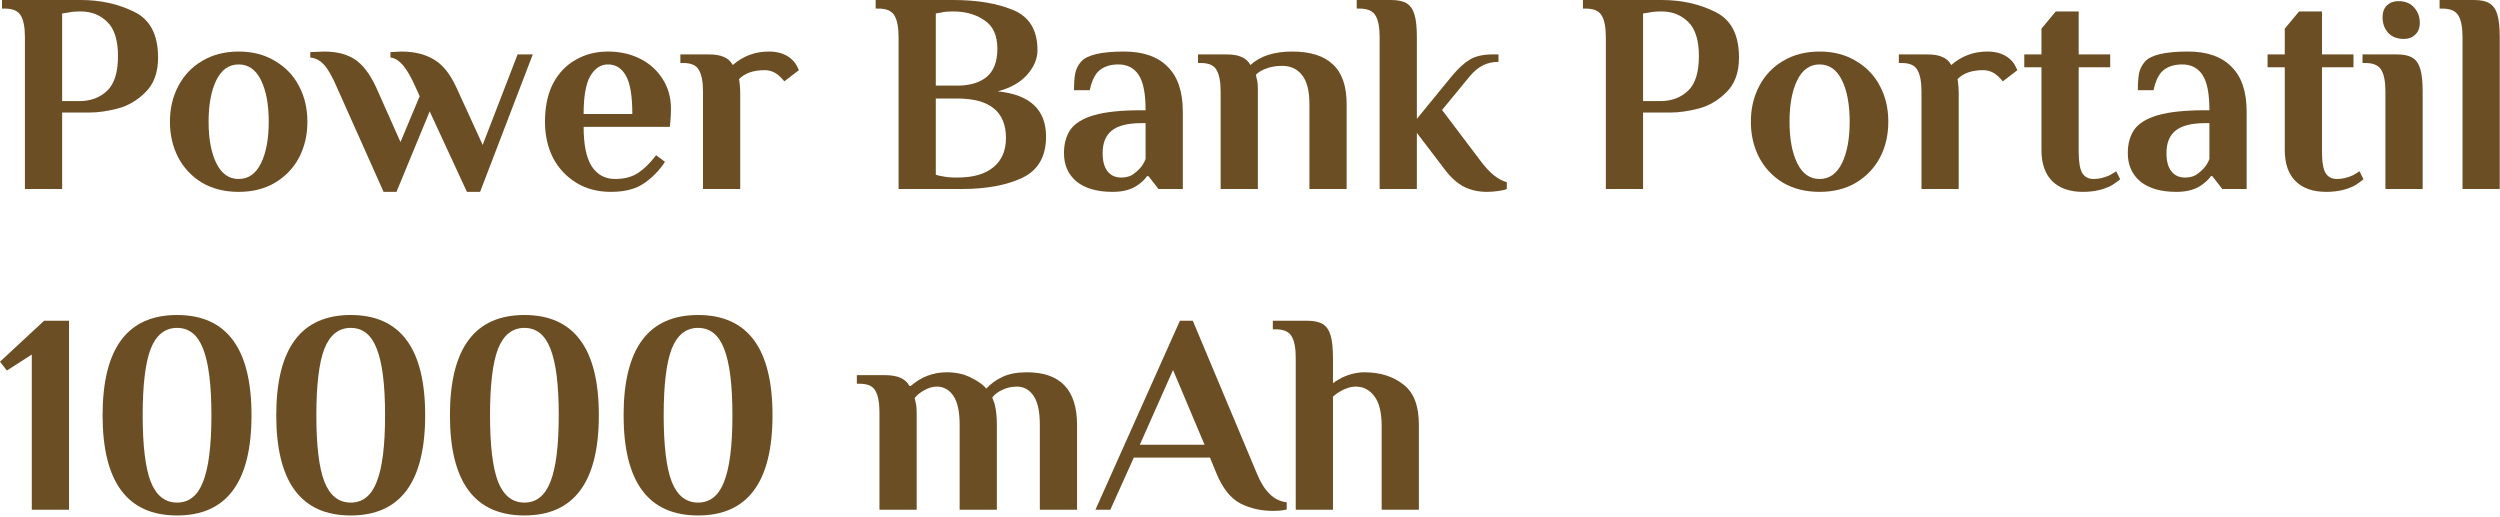 <svg width="1442" height="298" viewBox="0 0 1442 298" fill="none" xmlns="http://www.w3.org/2000/svg">
<path d="M747.382 206.473C747.382 200.857 746.612 196.728 745.07 194.085C743.528 191.332 740.445 189.955 735.82 189.955H734.168V185H753.99C757.954 185 760.982 185.661 763.074 186.982C765.167 188.304 766.653 190.506 767.534 193.589C768.415 196.563 768.856 200.857 768.856 206.473V221.009C769.847 220.238 771.554 219.192 773.976 217.871C778.381 215.779 782.731 214.732 787.026 214.732C795.945 214.732 803.378 217.045 809.325 221.67C815.381 226.185 818.41 233.948 818.41 244.96V294.019H796.936V245.786C796.936 237.858 795.505 232.076 792.642 228.442C789.889 224.808 786.365 222.991 782.07 222.991C779.097 222.991 775.959 223.982 772.655 225.965C771.333 226.735 770.067 227.672 768.856 228.773V294.019H747.382V206.473Z" fill="#6C4E24"/>
<path d="M734.257 294.68C727.32 294.68 721.043 293.248 715.427 290.385C709.811 287.412 705.241 281.685 701.717 273.206L697.918 263.956H653.98L640.435 294.019H631.846L680.574 185H688.007L725.007 273.206C729.192 283.447 734.918 288.953 742.186 289.724V293.854C740.204 294.404 737.561 294.68 734.257 294.68ZM657.449 256.523H694.779L676.609 213.411L657.449 256.523Z" fill="#6C4E24"/>
<path d="M507.27 237.857C507.27 232.241 506.499 228.111 504.957 225.469C503.526 222.716 500.498 221.339 495.872 221.339H494.221V216.384H510.574C517.731 216.384 522.411 218.476 524.614 222.661H525.275C531.331 217.375 538.269 214.732 546.087 214.732C551.483 214.732 556.163 215.778 560.128 217.87C564.202 219.853 567.12 221.945 568.882 224.147C571.525 221.284 574.663 219.027 578.297 217.375C581.931 215.613 586.611 214.732 592.338 214.732C611.609 214.732 621.244 224.863 621.244 245.125V294.018H599.771V244.96C599.771 237.362 598.559 231.801 596.137 228.277C593.714 224.753 590.521 222.991 586.556 222.991C583.583 222.991 580.83 223.597 578.297 224.808C575.765 225.909 573.782 227.396 572.351 229.268C572.571 229.708 573.012 230.92 573.672 232.902C574.553 236.205 574.994 240.28 574.994 245.125V294.018H553.52V244.96C553.52 237.362 552.309 231.801 549.886 228.277C547.464 224.753 544.27 222.991 540.306 222.991C537.993 222.991 535.571 223.707 533.038 225.138C530.615 226.46 528.798 227.946 527.587 229.598L528.083 231.911C528.523 233.232 528.743 235.379 528.743 238.353V294.018H507.27V237.857Z" fill="#6C4E24"/>
<path d="M402.638 297.322C374.007 297.322 359.691 278.051 359.691 239.509C359.691 200.967 374.007 181.696 402.638 181.696C431.269 181.696 445.585 200.967 445.585 239.509C445.585 278.051 431.269 297.322 402.638 297.322ZM402.638 289.889C409.576 289.889 414.586 285.87 417.67 277.831C420.863 269.792 422.46 257.018 422.46 239.509C422.46 222 420.863 209.226 417.67 201.188C414.586 193.149 409.576 189.129 402.638 189.129C395.701 189.129 390.635 193.149 387.442 201.188C384.358 209.226 382.817 222 382.817 239.509C382.817 257.018 384.358 269.792 387.442 277.831C390.635 285.87 395.701 289.889 402.638 289.889Z" fill="#6C4E24"/>
<path d="M302.466 297.322C273.835 297.322 259.52 278.051 259.52 239.509C259.52 200.967 273.835 181.696 302.466 181.696C331.098 181.696 345.413 200.967 345.413 239.509C345.413 278.051 331.098 297.322 302.466 297.322ZM302.466 289.889C309.404 289.889 314.414 285.87 317.498 277.831C320.691 269.792 322.288 257.018 322.288 239.509C322.288 222 320.691 209.226 317.498 201.188C314.414 193.149 309.404 189.129 302.466 189.129C295.529 189.129 290.463 193.149 287.27 201.188C284.186 209.226 282.645 222 282.645 239.509C282.645 257.018 284.186 269.792 287.27 277.831C290.463 285.87 295.529 289.889 302.466 289.889Z" fill="#6C4E24"/>
<path d="M202.293 297.322C173.661 297.322 159.346 278.051 159.346 239.509C159.346 200.967 173.661 181.696 202.293 181.696C230.924 181.696 245.239 200.967 245.239 239.509C245.239 278.051 230.924 297.322 202.293 297.322ZM202.293 289.889C209.23 289.889 214.241 285.87 217.324 277.831C220.517 269.792 222.114 257.018 222.114 239.509C222.114 222 220.517 209.226 217.324 201.188C214.241 193.149 209.23 189.129 202.293 189.129C195.355 189.129 190.289 193.149 187.096 201.188C184.013 209.226 182.471 222 182.471 239.509C182.471 257.018 184.013 269.792 187.096 277.831C190.289 285.87 195.355 289.889 202.293 289.889Z" fill="#6C4E24"/>
<path d="M102.121 297.322C73.489 297.322 59.174 278.051 59.174 239.509C59.174 200.967 73.489 181.696 102.121 181.696C130.752 181.696 145.067 200.967 145.067 239.509C145.067 278.051 130.752 297.322 102.121 297.322ZM102.121 289.889C109.058 289.889 114.069 285.87 117.152 277.831C120.345 269.792 121.942 257.018 121.942 239.509C121.942 222 120.345 209.226 117.152 201.188C114.069 193.149 109.058 189.129 102.121 189.129C95.183 189.129 90.118 193.149 86.924 201.188C83.841 209.226 82.299 222 82.299 239.509C82.299 257.018 83.841 269.792 86.924 277.831C90.118 285.87 95.183 289.889 102.121 289.889Z" fill="#6C4E24"/>
<path d="M18.335 294.019V204.491L3.964 213.741L0 208.621L25.438 185H39.808V294.019H18.335Z" fill="#6C4E24"/>
<path d="M1420.38 21.473C1420.38 15.857 1419.61 11.728 1418.06 9.085C1416.52 6.332 1413.44 4.955 1408.81 4.955H1407.16V0H1426.98C1430.95 0 1433.98 0.661 1436.07 1.982C1438.16 3.304 1439.65 5.506 1440.53 8.589C1441.41 11.563 1441.85 15.857 1441.85 21.473V109.019H1420.38V21.473Z" fill="#6C4E24"/>
<path d="M1386.65 22.464C1382.69 22.464 1379.6 21.253 1377.4 18.83C1375.31 16.408 1374.26 13.435 1374.26 9.911C1374.26 7.048 1375.09 4.79 1376.74 3.138C1378.5 1.487 1380.7 0.661 1383.35 0.661C1387.31 0.661 1390.34 1.872 1392.43 4.295C1394.63 6.717 1395.74 9.69 1395.74 13.214C1395.74 16.077 1394.85 18.335 1393.09 19.987C1391.44 21.639 1389.29 22.464 1386.65 22.464ZM1375.91 52.858C1375.91 47.241 1375.14 43.112 1373.6 40.469C1372.06 37.716 1368.98 36.34 1364.35 36.34H1362.7V31.384H1382.52C1386.49 31.384 1389.51 32.045 1391.61 33.366C1393.7 34.688 1395.18 36.89 1396.07 39.974C1396.95 42.947 1397.39 47.241 1397.39 52.858V109.019H1375.91V52.858Z" fill="#6C4E24"/>
<path d="M1341.8 110.67C1334.2 110.67 1328.31 108.633 1324.13 104.559C1319.94 100.374 1317.85 94.373 1317.85 86.554V38.817H1307.94V31.384H1317.85V16.518L1326.11 6.607H1339.32V31.384H1357.49V38.817H1339.32V87.545C1339.32 93.492 1340.04 97.621 1341.47 99.934C1342.9 102.136 1345.05 103.237 1347.91 103.237C1351 103.237 1354.08 102.521 1357.16 101.09C1358.37 100.429 1359.64 99.658 1360.96 98.777L1363.27 103.402C1361.84 104.614 1360.14 105.825 1358.15 107.036C1353.53 109.459 1348.08 110.67 1341.8 110.67Z" fill="#6C4E24"/>
<path d="M1255.4 110.67C1246.48 110.67 1239.54 108.688 1234.58 104.724C1229.74 100.649 1227.32 95.198 1227.32 88.371C1227.32 82.865 1228.58 78.295 1231.12 74.661C1233.76 71.027 1238.33 68.274 1244.83 66.402C1251.32 64.53 1260.35 63.594 1271.92 63.594H1274.39C1274.39 54.013 1273.07 47.241 1270.43 43.277C1267.79 39.202 1263.88 37.165 1258.7 37.165C1254.41 37.165 1250.88 38.211 1248.13 40.303C1245.38 42.396 1243.39 46.305 1242.18 52.031H1233.1C1233.1 48.287 1233.32 45.094 1233.76 42.451C1234.31 39.808 1235.47 37.495 1237.23 35.513C1240.64 31.659 1248.9 29.732 1262 29.732C1273.02 29.732 1281.39 32.65 1287.11 38.486C1292.95 44.213 1295.87 52.857 1295.87 64.42V109.018H1281.83L1276.04 101.585H1275.22C1274.23 103.127 1272.69 104.669 1270.59 106.21C1266.85 109.184 1261.78 110.67 1255.4 110.67ZM1260.35 102.411C1262.66 102.411 1264.65 101.971 1266.3 101.09C1267.95 100.099 1269.55 98.777 1271.09 97.125C1272.52 95.584 1273.62 93.767 1274.39 91.674V71.027H1271.92C1264.1 71.027 1258.43 72.459 1254.9 75.322C1251.38 78.075 1249.62 82.424 1249.62 88.371C1249.62 92.886 1250.55 96.355 1252.42 98.777C1254.3 101.2 1256.94 102.411 1260.35 102.411Z" fill="#6C4E24"/>
<path d="M1201.46 110.67C1193.87 110.67 1187.97 108.633 1183.79 104.559C1179.6 100.374 1177.51 94.373 1177.51 86.554V38.817H1167.6V31.384H1177.51V16.518L1185.77 6.607H1198.99V31.384H1217.16V38.817H1198.99V87.545C1198.99 93.492 1199.7 97.621 1201.13 99.934C1202.56 102.136 1204.71 103.237 1207.58 103.237C1210.66 103.237 1213.74 102.521 1216.83 101.09C1218.04 100.429 1219.3 99.658 1220.62 98.777L1222.94 103.402C1221.51 104.614 1219.8 105.825 1217.82 107.036C1213.19 109.459 1207.74 110.67 1201.46 110.67Z" fill="#6C4E24"/>
<path d="M1158.03 33.035C1160.01 34.467 1161.44 36.064 1162.32 37.826C1163.2 39.478 1163.64 40.358 1163.64 40.469L1155.22 46.911C1154.45 45.92 1153.46 44.873 1152.24 43.772C1149.82 41.57 1147.01 40.469 1143.82 40.469C1137.43 40.469 1132.53 42.175 1129.12 45.589L1129.45 48.067C1129.67 50.049 1129.78 51.866 1129.78 53.518V109.018H1108.31V52.857C1108.31 47.241 1107.54 43.111 1105.99 40.469C1104.56 37.716 1101.53 36.339 1096.91 36.339H1095.26V31.384H1111.61C1115.35 31.384 1118.27 31.879 1120.37 32.87C1122.57 33.751 1124.27 35.293 1125.49 37.495C1131.43 32.32 1138.37 29.732 1146.3 29.732C1151.03 29.732 1154.94 30.833 1158.03 33.035Z" fill="#6C4E24"/>
<path d="M1049.54 110.67C1041.5 110.67 1034.46 108.908 1028.4 105.384C1022.45 101.75 1017.88 96.905 1014.69 90.849C1011.5 84.682 1009.9 77.799 1009.9 70.201C1009.9 62.603 1011.5 55.775 1014.69 49.719C1017.88 43.552 1022.45 38.707 1028.4 35.183C1034.46 31.549 1041.5 29.732 1049.54 29.732C1057.58 29.732 1064.57 31.549 1070.52 35.183C1076.58 38.707 1081.2 43.552 1084.39 49.719C1087.59 55.775 1089.18 62.603 1089.18 70.201C1089.18 77.799 1087.59 84.682 1084.39 90.849C1081.2 96.905 1076.58 101.75 1070.52 105.384C1064.57 108.908 1057.58 110.67 1049.54 110.67ZM1049.54 103.237C1055.16 103.237 1059.45 100.209 1062.43 94.152C1065.4 88.096 1066.89 80.112 1066.89 70.201C1066.89 60.29 1065.4 52.306 1062.43 46.25C1059.45 40.193 1055.16 37.165 1049.54 37.165C1043.93 37.165 1039.63 40.193 1036.66 46.25C1033.68 52.306 1032.2 60.29 1032.2 70.201C1032.2 80.112 1033.68 88.096 1036.66 94.152C1039.63 100.209 1043.93 103.237 1049.54 103.237Z" fill="#6C4E24"/>
<path d="M926.248 21.473C926.248 15.857 925.477 11.728 923.935 9.085C922.393 6.332 919.31 4.955 914.685 4.955H913.033V0H958.458C969.8 0 980.041 2.257 989.181 6.772C998.431 11.177 1003.06 19.987 1003.06 33.201C1003.06 41.791 1000.63 48.453 995.788 53.188C991.053 57.923 985.712 61.062 979.766 62.603C973.819 64.145 968.368 64.916 963.413 64.916H947.721V109.019H926.248V21.473ZM957.632 58.309C964.129 58.309 969.47 56.326 973.654 52.362C977.839 48.398 979.931 41.736 979.931 32.375C979.931 23.125 977.839 16.518 973.654 12.554C969.58 8.589 964.514 6.607 958.458 6.607C955.264 6.607 952.787 6.827 951.025 7.268L947.721 7.763V58.309H957.632Z" fill="#6C4E24"/>
<path d="M857.717 110.671C852.872 110.671 848.412 109.68 844.338 107.697C840.374 105.605 836.629 102.191 833.106 97.456L817.248 76.644V109.019H795.775V21.473C795.775 15.857 795.004 11.728 793.462 9.085C791.921 6.332 788.837 4.955 784.212 4.955H782.561V0H802.382C806.346 0 809.375 0.661 811.467 1.982C813.559 3.304 815.046 5.506 815.927 8.589C816.808 11.563 817.248 15.857 817.248 21.473V68.55L837.235 44.103C840.979 39.588 844.503 36.34 847.807 34.357C851.11 32.375 855.515 31.384 861.021 31.384H864.325V35.679C861.021 35.679 858.048 36.34 855.405 37.661C852.762 38.983 850.229 41.075 847.807 43.938L831.784 63.429L853.753 92.501C859.039 99.659 864.159 103.843 869.115 105.054V109.019C868.234 109.459 866.582 109.845 864.159 110.175C861.847 110.505 859.7 110.671 857.717 110.671Z" fill="#6C4E24"/>
<path d="M704.067 52.857C704.067 47.241 703.296 43.111 701.754 40.469C700.323 37.716 697.294 36.339 692.669 36.339H691.018V31.384H707.37C711.115 31.384 714.033 31.879 716.125 32.87C718.327 33.751 720.034 35.293 721.246 37.495C726.862 32.32 734.9 29.732 745.362 29.732C755.823 29.732 763.642 32.21 768.817 37.165C774.103 42.01 776.746 49.664 776.746 60.125V109.018H755.273V59.96C755.273 52.362 753.841 46.8 750.978 43.277C748.225 39.753 744.426 37.991 739.581 37.991C736.167 37.991 733.138 38.486 730.496 39.478C727.963 40.358 725.926 41.57 724.384 43.111L724.88 45.424C725.32 46.745 725.54 48.893 725.54 51.866V109.018H704.067V52.857Z" fill="#6C4E24"/>
<path d="M641.78 110.67C632.86 110.67 625.923 108.688 620.967 104.724C616.122 100.649 613.699 95.198 613.699 88.371C613.699 82.865 614.966 78.295 617.498 74.661C620.141 71.027 624.711 68.274 631.208 66.402C637.705 64.53 646.735 63.594 658.298 63.594H660.776C660.776 54.013 659.454 47.241 656.811 43.277C654.168 39.202 650.259 37.165 645.083 37.165C640.789 37.165 637.265 38.211 634.512 40.303C631.759 42.396 629.777 46.305 628.565 52.031H619.481C619.481 48.287 619.701 45.094 620.141 42.451C620.692 39.808 621.848 37.495 623.61 35.513C627.024 31.659 635.283 29.732 648.387 29.732C659.399 29.732 667.768 32.65 673.494 38.486C679.331 44.213 682.249 52.857 682.249 64.42V109.018H668.209L662.427 101.585H661.601C660.61 103.127 659.069 104.669 656.976 106.21C653.232 109.184 648.167 110.67 641.78 110.67ZM646.735 102.411C649.048 102.411 651.03 101.971 652.682 101.09C654.333 100.099 655.93 98.777 657.472 97.125C658.903 95.584 660.005 93.767 660.776 91.674V71.027H658.298C650.479 71.027 644.808 72.459 641.284 75.322C637.76 78.075 635.999 82.424 635.999 88.371C635.999 92.886 636.935 96.355 638.807 98.777C640.679 101.2 643.322 102.411 646.735 102.411Z" fill="#6C4E24"/>
<path d="M518.298 21.473C518.298 15.857 517.528 11.728 515.986 9.085C514.444 6.332 511.361 4.955 506.736 4.955H505.084V0H549.683C563.558 0 575.12 1.927 584.37 5.781C593.731 9.636 598.411 17.344 598.411 28.907C598.411 33.972 596.373 38.762 592.299 43.277C588.335 47.682 582.719 50.82 575.451 52.692C594.061 54.565 603.366 63.264 603.366 78.791C603.366 90.243 598.796 98.172 589.656 102.577C580.516 106.871 568.843 109.019 554.638 109.019H518.298V21.473ZM552.16 49.389C559.318 49.389 564.934 47.737 569.009 44.433C573.193 41.02 575.285 35.569 575.285 28.081C575.285 20.482 572.808 15.031 567.852 11.728C563.007 8.314 556.951 6.607 549.683 6.607C546.709 6.607 544.397 6.827 542.745 7.268L539.772 7.763V49.389H552.16ZM552.16 102.412C561.3 102.412 568.238 100.429 572.973 96.465C577.818 92.501 580.241 86.885 580.241 79.617C580.241 64.42 570.881 56.822 552.16 56.822H539.772V100.76C540.983 101.2 542.084 101.476 543.075 101.586C545.498 102.136 548.251 102.412 551.334 102.412H552.16Z" fill="#6C4E24"/>
<path d="M455.204 33.035C457.186 34.467 458.618 36.064 459.499 37.826C460.38 39.478 460.82 40.358 460.82 40.469L452.396 46.911C451.625 45.92 450.634 44.873 449.423 43.772C447 41.57 444.192 40.469 440.998 40.469C434.611 40.469 429.711 42.175 426.297 45.589L426.628 48.067C426.848 50.049 426.958 51.866 426.958 53.518V109.018H405.485V52.857C405.485 47.241 404.714 43.111 403.172 40.469C401.741 37.716 398.712 36.339 394.087 36.339H392.436V31.384H408.788C412.532 31.384 415.451 31.879 417.543 32.87C419.745 33.751 421.452 35.293 422.663 37.495C428.61 32.32 435.548 29.732 443.476 29.732C448.211 29.732 452.121 30.833 455.204 33.035Z" fill="#6C4E24"/>
<path d="M352.331 110.67C344.733 110.67 338.071 108.908 332.344 105.384C326.618 101.861 322.158 97.07 318.965 91.014C315.882 84.847 314.34 77.909 314.34 70.201C314.34 61.612 315.882 54.289 318.965 48.232C322.158 42.175 326.508 37.605 332.014 34.522C337.52 31.329 343.742 29.732 350.679 29.732C357.507 29.732 363.674 31.108 369.18 33.861C374.686 36.614 379.035 40.524 382.229 45.589C385.422 50.545 387.019 56.271 387.019 62.768C387.019 64.86 386.909 67.228 386.689 69.871L386.358 73.174H336.639C336.639 83.636 338.236 91.289 341.429 96.134C344.623 100.869 349.083 103.237 354.809 103.237C360.095 103.237 364.5 102.081 368.023 99.768C371.657 97.346 375.126 93.932 378.43 89.527L383.55 93.326C380.357 98.282 376.337 102.411 371.492 105.715C366.757 109.018 360.37 110.67 352.331 110.67ZM364.72 65.741C364.72 55.39 363.508 48.067 361.086 43.772C358.663 39.367 355.194 37.165 350.679 37.165C346.495 37.165 343.081 39.422 340.438 43.937C337.906 48.342 336.639 55.61 336.639 65.741H364.72Z" fill="#6C4E24"/>
<path d="M194.329 50.379C191.686 44.213 189.208 39.863 186.895 37.33C184.583 34.797 181.94 33.421 178.967 33.201V30.062L186.895 29.732C194.163 29.732 200.055 31.219 204.57 34.192C209.195 37.165 213.324 42.561 216.958 50.379L230.998 81.929L242.066 55.5L239.753 50.379C237.11 44.433 234.632 40.138 232.32 37.495C230.007 34.852 227.64 33.421 225.217 33.201V30.062L231.494 29.732C238.982 29.732 245.259 31.274 250.325 34.357C255.39 37.33 259.685 42.671 263.209 50.379L278.405 83.581L298.557 31.384H307.312L276.919 110.67H269.32L247.847 64.254L228.686 110.67H221.253L194.329 50.379Z" fill="#6C4E24"/>
<path d="M137.665 110.67C129.626 110.67 122.578 108.908 116.522 105.384C110.575 101.75 106.005 96.905 102.812 90.849C99.618 84.682 98.022 77.799 98.022 70.201C98.022 62.603 99.618 55.775 102.812 49.719C106.005 43.552 110.575 38.707 116.522 35.183C122.578 31.549 129.626 29.732 137.665 29.732C145.703 29.732 152.696 31.549 158.643 35.183C164.699 38.707 169.324 43.552 172.518 49.719C175.711 55.775 177.308 62.603 177.308 70.201C177.308 77.799 175.711 84.682 172.518 90.849C169.324 96.905 164.699 101.75 158.643 105.384C152.696 108.908 145.703 110.67 137.665 110.67ZM137.665 103.237C143.281 103.237 147.575 100.209 150.549 94.152C153.522 88.096 155.009 80.112 155.009 70.201C155.009 60.29 153.522 52.306 150.549 46.25C147.575 40.193 143.281 37.165 137.665 37.165C132.049 37.165 127.754 40.193 124.781 46.25C121.807 52.306 120.321 60.29 120.321 70.201C120.321 80.112 121.807 88.096 124.781 94.152C127.754 100.209 132.049 103.237 137.665 103.237Z" fill="#6C4E24"/>
<path d="M14.371 21.473C14.371 15.857 13.6 11.728 12.058 9.085C10.516 6.332 7.433 4.955 2.808 4.955H1.156V0H46.581C57.923 0 68.164 2.257 77.304 6.772C86.554 11.177 91.179 19.987 91.179 33.201C91.179 41.791 88.757 48.453 83.911 53.188C79.176 57.923 73.835 61.062 67.889 62.603C61.943 64.145 56.492 64.916 51.536 64.916H35.844V109.019H14.371V21.473ZM45.755 58.309C52.252 58.309 57.593 56.326 61.777 52.362C65.962 48.398 68.054 41.736 68.054 32.375C68.054 23.125 65.962 16.518 61.777 12.554C57.703 8.589 52.637 6.607 46.581 6.607C43.387 6.607 40.91 6.827 39.148 7.268L35.844 7.763V58.309H45.755Z" fill="#6C4E24"/>
</svg>
